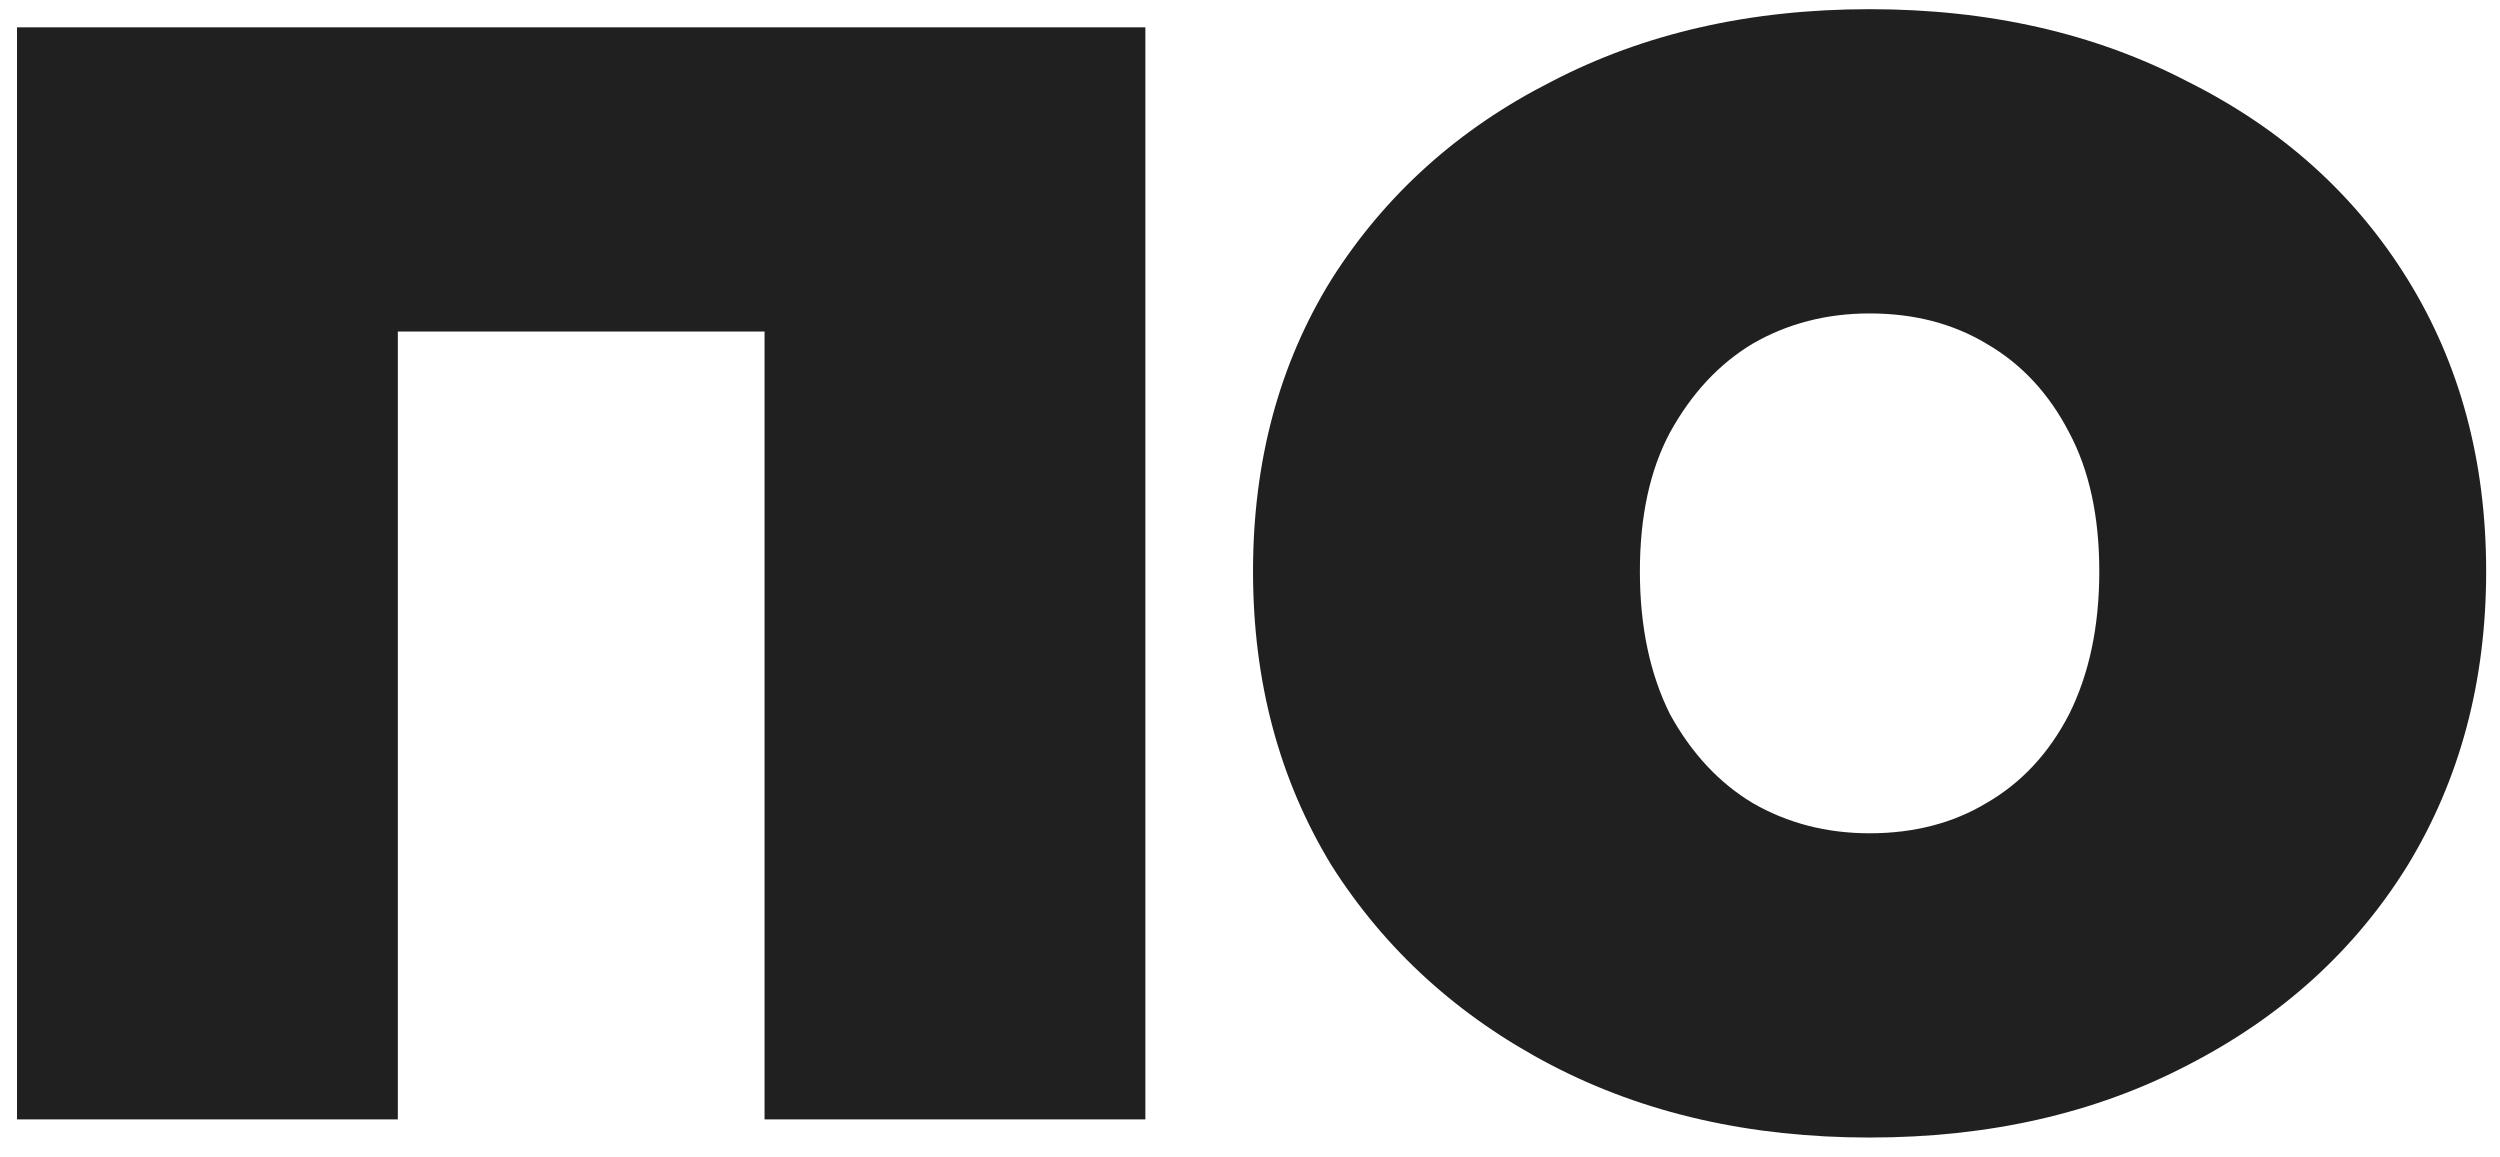 <?xml version="1.0" encoding="UTF-8"?> <svg xmlns="http://www.w3.org/2000/svg" width="67" height="31" viewBox="0 0 67 31" fill="none"> <path d="M0.456 30V0.732H30.696V30H20.49V6.672L22.758 8.886H8.448L10.662 6.672V30H0.456ZM50.105 30.486C46.901 30.486 44.056 29.838 41.572 28.542C39.089 27.246 37.127 25.464 35.687 23.196C34.282 20.892 33.581 18.264 33.581 15.312C33.581 12.36 34.282 9.75 35.687 7.482C37.127 5.214 39.089 3.45 41.572 2.19C44.056 0.894 46.901 0.246 50.105 0.246C53.309 0.246 56.153 0.894 58.636 2.19C61.157 3.45 63.118 5.214 64.522 7.482C65.927 9.75 66.629 12.36 66.629 15.312C66.629 18.264 65.927 20.892 64.522 23.196C63.118 25.464 61.157 27.246 58.636 28.542C56.153 29.838 53.309 30.486 50.105 30.486ZM50.105 22.332C51.292 22.332 52.337 22.062 53.236 21.522C54.172 20.982 54.91 20.19 55.45 19.146C55.99 18.066 56.261 16.788 56.261 15.312C56.261 13.836 55.99 12.594 55.45 11.586C54.91 10.542 54.172 9.75 53.236 9.21C52.337 8.67 51.292 8.4 50.105 8.4C48.953 8.4 47.908 8.67 46.972 9.21C46.072 9.75 45.334 10.542 44.758 11.586C44.218 12.594 43.949 13.836 43.949 15.312C43.949 16.788 44.218 18.066 44.758 19.146C45.334 20.19 46.072 20.982 46.972 21.522C47.908 22.062 48.953 22.332 50.105 22.332Z" fill="#202020"></path> </svg> 
